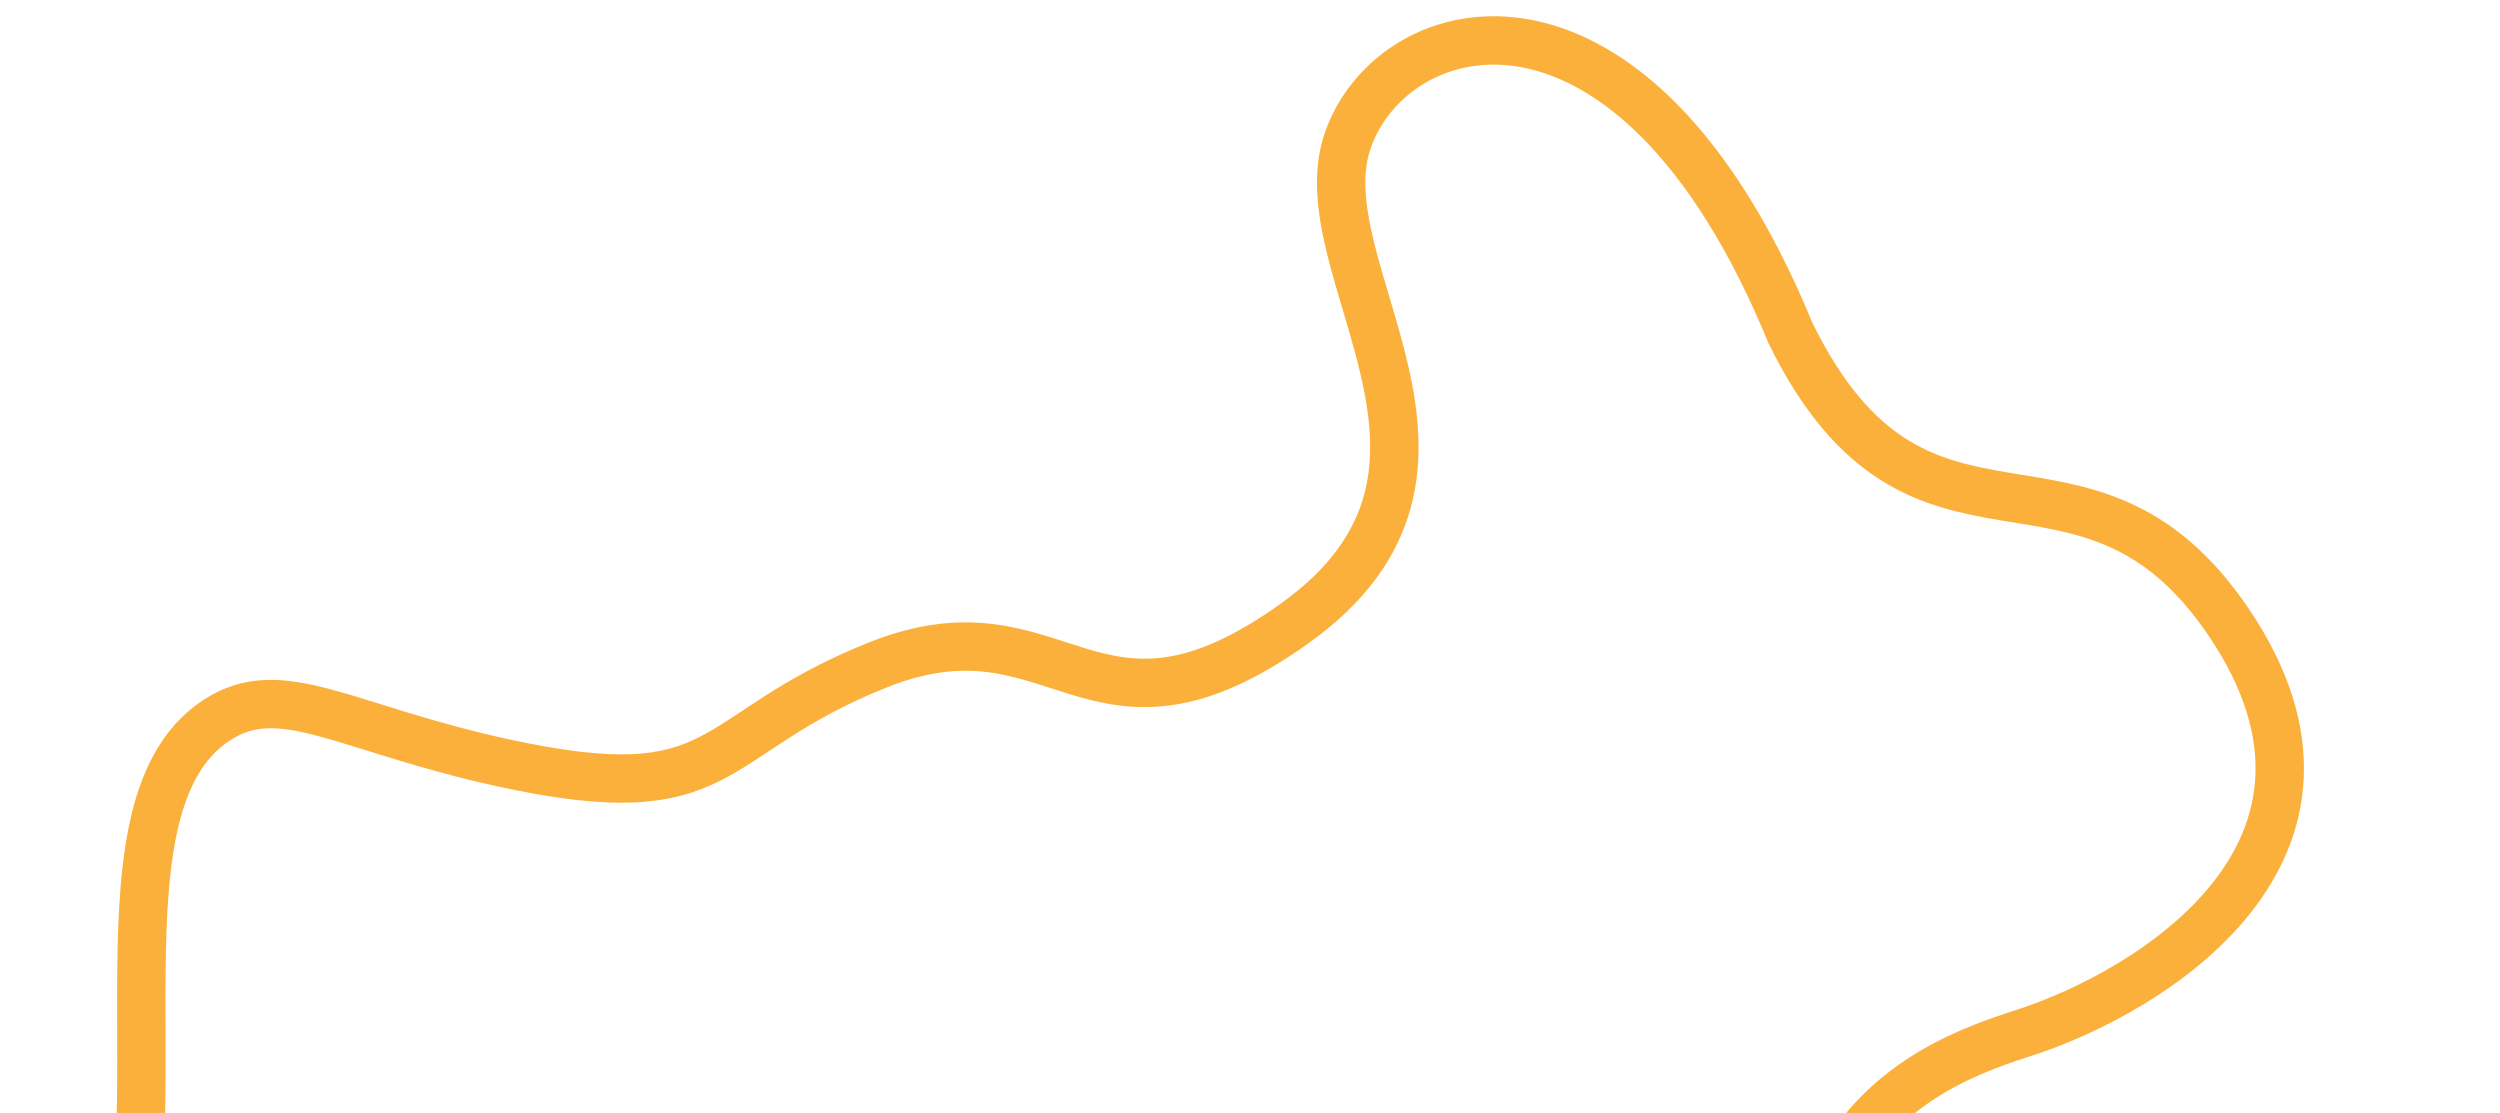 <svg xmlns="http://www.w3.org/2000/svg" width="775" height="345" viewBox="0 0 775 345" fill="none"><g clip-path="url(#clip0_7231_5624)"><path d="M-75.018 450.618C-75.018 450.618 0.768 478.918 30.52 418.523C60.273 358.127 24.001 251.576 67.111 223.294C87.18 210.127 106.592 225.74 156.167 236.52C226.39 251.79 217.886 227.871 271.935 206.205C328.643 183.472 338.075 238.366 401.221 193.351C468.225 145.584 403.676 83.566 417.867 43.368C432.06 3.17 506.097 -15.944 555.063 103.304C595.189 184.947 646.275 126.639 691.018 193.068C738.438 263.475 667.139 307.489 627.002 320.324C586.864 333.158 523.579 362.203 577.498 532.131C602.468 594.499 635.013 679.821 568.844 704.059C502.671 728.297 471.6 693.658 393.276 703.307C321.441 712.156 309.201 750.913 294.389 792.527C276.572 842.583 239.709 838.659 194.623 835.832C149.538 833.01 102.464 811.599 66.348 855.719" stroke="#FBB03B" stroke-width="15"></path></g><defs><clipPath id="clip0_7231_5624"><rect width="775" height="345" fill="white"></rect></clipPath></defs></svg>